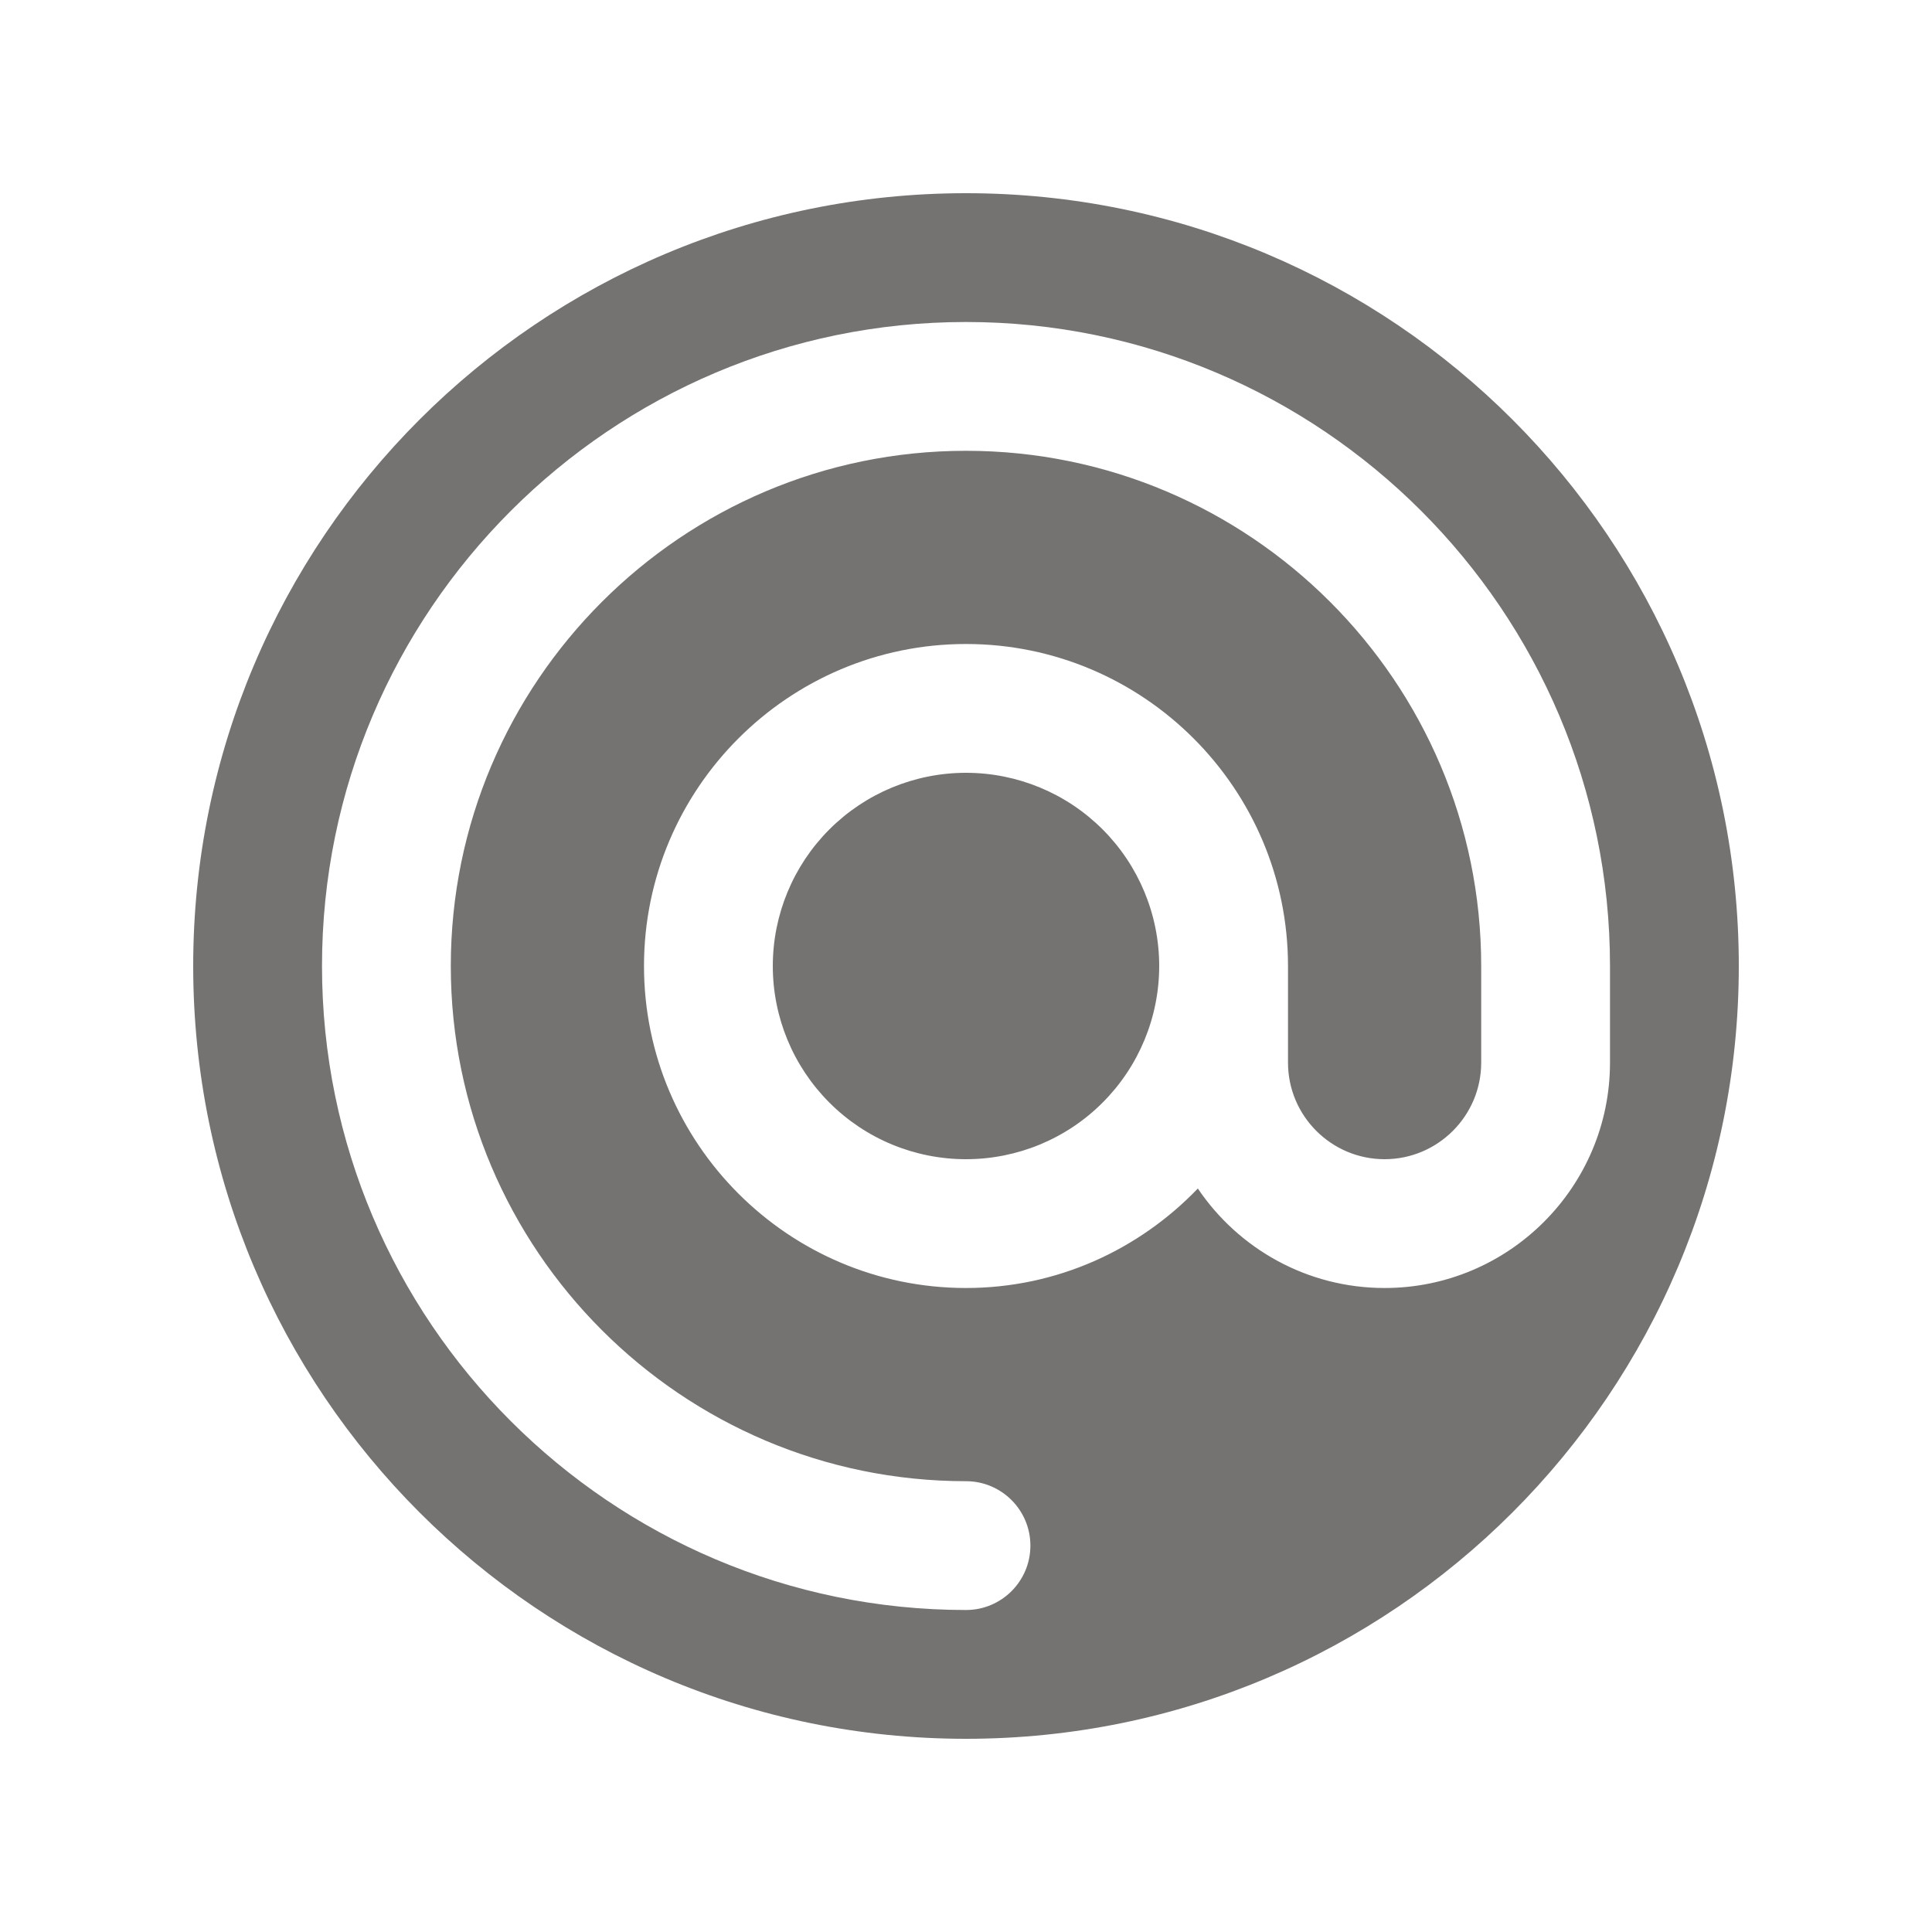 <svg width="24" height="24" viewBox="0 0 24 24" fill="none" xmlns="http://www.w3.org/2000/svg">
<path d="M12 2.4C6.698 2.4 2.4 6.699 2.4 12C2.4 17.302 6.698 21.6 12 21.6C17.302 21.6 21.6 17.302 21.6 12C21.6 6.699 17.302 2.4 12 2.4ZM12 4C16.411 4 20 7.589 20 12V13.2C20 14.744 18.744 16 17.2 16C16.235 16 15.383 15.51 14.88 14.764C14.151 15.523 13.132 16 12 16C9.794 16 8 14.206 8 12C8 9.795 9.794 8 12 8C14.206 8 16 9.795 16 12V13.2C16 13.862 16.538 14.4 17.2 14.4C17.861 14.4 18.4 13.862 18.4 13.2V12C18.4 8.472 15.529 5.6 12 5.6C8.471 5.6 5.6 8.472 5.6 12C5.6 15.529 8.471 18.4 12 18.4C12.442 18.4 12.8 18.759 12.8 19.2C12.8 19.642 12.442 20 12 20C7.589 20 4 16.412 4 12C4 7.589 7.589 4 12 4ZM12 9.6C11.363 9.6 10.753 9.853 10.303 10.303C9.853 10.753 9.6 11.364 9.6 12C9.6 12.637 9.853 13.247 10.303 13.697C10.753 14.148 11.363 14.4 12 14.4C12.636 14.4 13.247 14.148 13.697 13.697C14.147 13.247 14.4 12.637 14.4 12C14.4 11.364 14.147 10.753 13.697 10.303C13.247 9.853 12.636 9.6 12 9.6V9.6Z" fill="#757372"/>
</svg>
